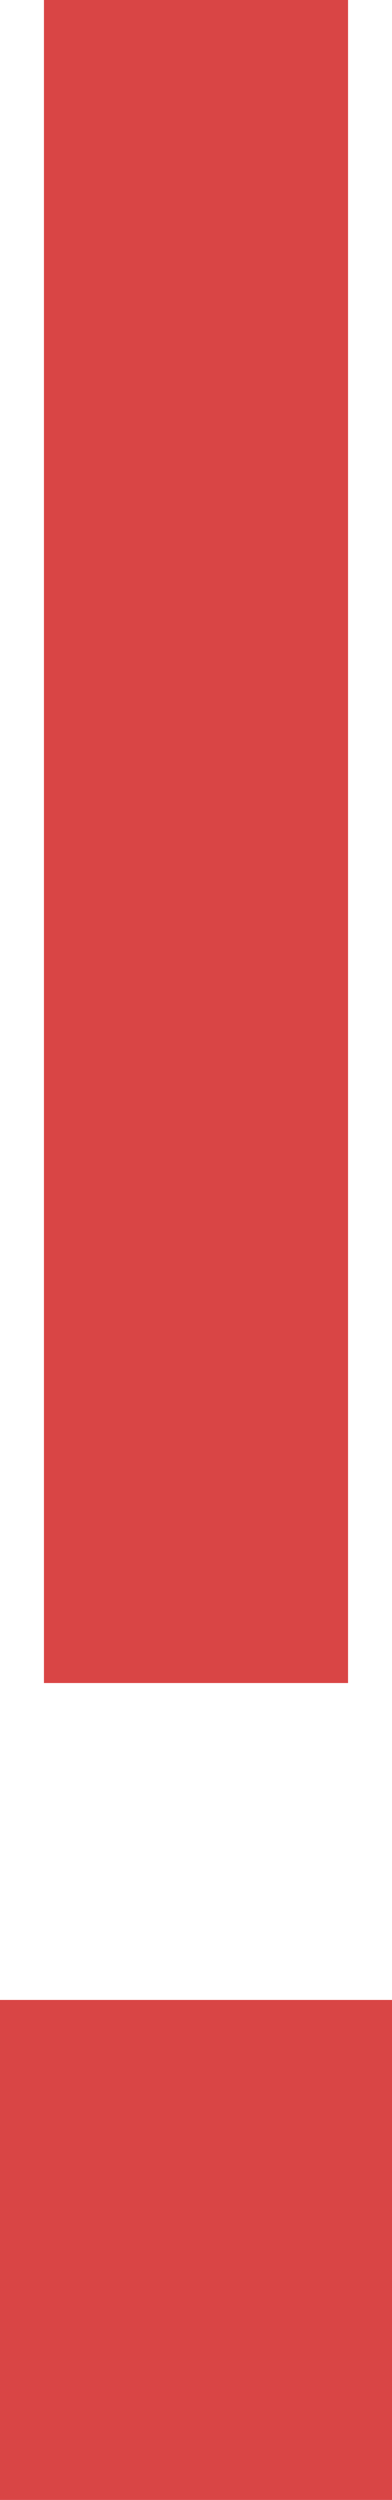 <?xml version="1.0" encoding="UTF-8"?> <svg xmlns="http://www.w3.org/2000/svg" width="8" height="51" viewBox="0 0 8 51" fill="none"> <path d="M0.897 34.335V0H7.103V34.335H0.897ZM0 51V40.8H8V51H0Z" fill="#D94545"></path> </svg> 